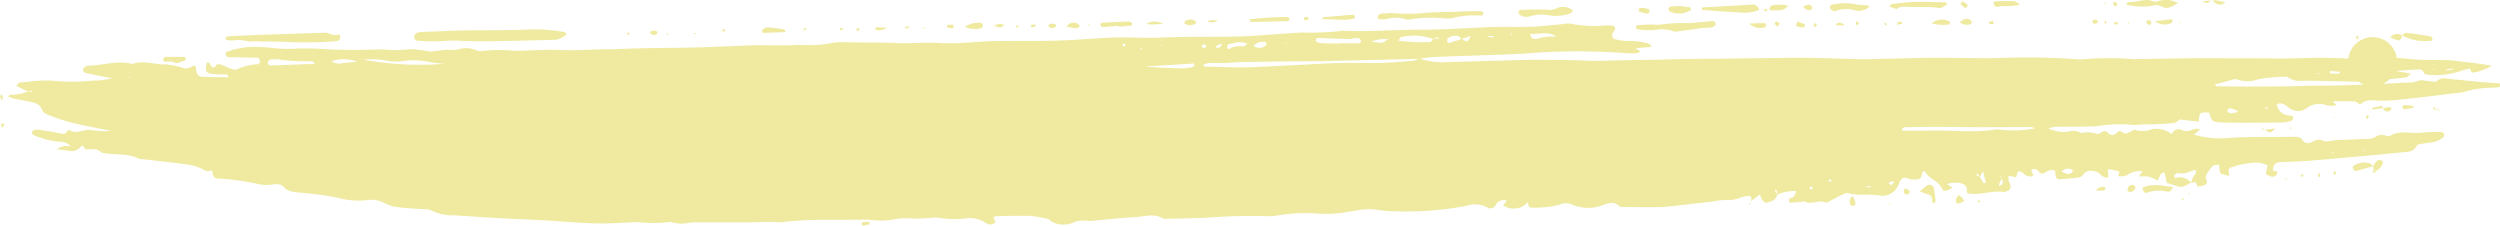 <svg xmlns="http://www.w3.org/2000/svg" width="232.75" height="21.01" preserveAspectRatio="none">
  <g id="Groupe_7" data-name="Groupe 7" transform="translate(-4731.877 -6080.838)">
    <path id="Tracé_33" data-name="Tracé 33" d="M4741.13,6094.861c.09.069.168.181.266.2,1.121.246,2.335-.006,3.4.556,1.523.176,3.05.335,4.57.54a4.468,4.468,0,0,1,1.28.381c.274.127.5.349.829.175.043-.022.173.045.173.08.025.869.659.626,1.086.7a24.109,24.109,0,0,1,3.218.485,3.173,3.173,0,0,0,1.23.038c.462-.044.873-.1,1.229.346a1.393,1.393,0,0,0,.813.334c.4.08.82.083,1.229.136a28.474,28.474,0,0,1,2.893.419,7.055,7.055,0,0,0,2.667.224,2.688,2.688,0,0,1,1.741.3,3.569,3.569,0,0,0,1.287.365c.78.1,1.571.117,2.358.179a1.456,1.456,0,0,1,.653.117,4.263,4.263,0,0,0,2.074.444c2.209.146,4.418.293,6.632.386l1.912.091c1.606.1,3.208.247,4.818.282,1.274.029,2.555-.1,3.831-.121a12.134,12.134,0,0,0,2.918-.011.37.37,0,0,1,.222.031,3.457,3.457,0,0,0,1.675.026c.336-.031.673-.024,1.01-.024l4.389,0,2.025-.049c.375,0,.752.067,1.124.028a32.769,32.769,0,0,1,3.817-.219c1.422.019,2.85-.006,4.275-.016a6.982,6.982,0,0,0,2.007.037,6.914,6.914,0,0,1,2.226-.127c.486,0,.974-.035,1.46-.059a2.583,2.583,0,0,1,.669-.042,9.09,9.09,0,0,0,2.576.091,2.6,2.6,0,0,1,1.941.418.823.823,0,0,0,.539.125c.127,0,.253-.13.382-.2-.074-.159-.147-.316-.229-.493a2.228,2.228,0,0,1,.359-.071c1.047-.015,2.095-.061,3.139-.021a11.055,11.055,0,0,1,1.637.292c.1.021.182.142.27.217h0a2.326,2.326,0,0,0,2.18.051,2.435,2.435,0,0,1,.873-.129c.223-.012.449.047.671.03,1.348-.112,2.69-.28,4.037-.345.878-.042,1.781-.4,2.638.12a.652.652,0,0,0,.335.027c1.233-.028,2.468-.04,3.7-.094a51.281,51.281,0,0,1,5.727-.142,5.96,5.96,0,0,0,1.009-.091,14.215,14.215,0,0,1,3.239-.179,12.614,12.614,0,0,0,2.352-.01c.519-.031,1.031-.185,1.551-.239a6.225,6.225,0,0,1,1.987-.093,8.908,8.908,0,0,0,1.777.154,30.137,30.137,0,0,0,6.6-.515,2.412,2.412,0,0,1,1.853.124.579.579,0,0,0,.885-.25c.227-.41.589-.417,1.014-.381l-.361.468a1.767,1.767,0,0,0,2.326-.324l.22,0,.009-.011-.235,0c.015.263.027.577.337.544a9.137,9.137,0,0,0,2.541-.259,1.428,1.428,0,0,1,1.2-.036,3.753,3.753,0,0,0,2.857.07c.562-.185,1.049-.41,1.567.1a.488.488,0,0,0,.326.07c1.19.009,2.383.029,3.572.006.709-.035,1.415-.138,2.124-.215l2.565-.286a7.753,7.753,0,0,1,1.312-.163,2.732,2.732,0,0,0,1.315-.2,2.694,2.694,0,0,1,.767-.171c.377-.044.32.243.273.509l-.009-.012c.264-.2.528-.4.848-.64a2.9,2.9,0,0,0,.236.548c.08.115.257.256.35.228.4-.128.874-.172,1.02-.755-.069-.122-.138-.241-.208-.365-.008-.019.028-.069.044-.1.044.034.117.061.126.1a2.916,2.916,0,0,1,.035.366,4,4,0,0,1,1.79-.333l-.005-.005a2.136,2.136,0,0,1-.239.511c-.091.105-.269.11-.392.19a.27.27,0,0,0-.07.215c.014.067.1.17.141.169.36-.014.72-.048,1.078-.077l-.007.012c.069-.027.158-.1.206-.073.68.387,1.377-.186,2.06.133.075.036.2-.079.3-.13.5-.251.987-.537,1.5-.742.183-.07.429.054.646.089l-.013-.011c.258.022.518.059.778.065a12.755,12.755,0,0,1,1.565.03,1.624,1.624,0,0,0,2.016-1.131c.146-.4.431-.646.911-.383a1.691,1.691,0,0,0,.876.02c.215-.013.277-.177.322-.419.07-.376.217-.412.416-.119.417.612,1.185.731,1.5,1.5.1.243.594.113.925-.18l-.493-.316a2.366,2.366,0,0,1,1.146-.108.965.965,0,0,1,.609.294c.118.157.085.461.114.663,1.191.252,2.27-.292,3.4-.115a.78.78,0,0,0,.326-.079c.289-.1.379-.33.268-.692-.025-.08-.105-.146-.115-.224a4.328,4.328,0,0,1-.02-.485,2.34,2.34,0,0,1,.405.034c.14.035.344.167.356-.074.026-.518.333-.429.537-.274a1.207,1.207,0,0,0,.708.356c.215,0,.4-.041.189-.356-.149-.226-.008-.327.14-.337a.5.5,0,0,1,.406.136c.2.28.379.4.664.178a1.328,1.328,0,0,1,.511-.221c.244-.055.474-.007.458.375-.014.333.128.494.4.478.562-.033,1.124-.078,1.681-.152a.725.725,0,0,0,.484-.255.8.8,0,0,1,.849-.375,1.179,1.179,0,0,1,.876.469l-.008-.007c.684.284.684.284.58-.471-.006-.036.027-.075.058-.151.282.053.578.1.869.172.366.1-.07.316.116.515.243-.043.6.005.809-.167a2.09,2.09,0,0,1,1.4-.322l0-.005c-.089.123-.175.244-.356.5a4.175,4.175,0,0,1,.893,0,5.225,5.225,0,0,1,.845.358c.2-.2.179-.713.655-.75.073.347.14.667.206.978,1.426.475,1.429.475,2.251-.019a1.363,1.363,0,0,0-1.5-.426c-.149-.384.11-.368.232-.469l.115-.095a.247.247,0,0,1-.042.059.43.43,0,0,1-.084.026,2.26,2.26,0,0,0,.641.046,9.4,9.4,0,0,0,1.017-.338c.229.349-.028.411-.11.563-.108.2-.187.428-.278.644l.46-.055.067-.091-.076.082c.063.139.12.386.192.4a1.346,1.346,0,0,0,.547-.1c.258-.072.386-.222.24-.557a.5.5,0,0,1-.016-.357,3.889,3.889,0,0,1,.606-.872c.14-.133.408-.094.619-.133.015.2.021.4.046.6a1.1,1.1,0,0,0,.116.249l.75.2c.014-.362-.2-.681.273-.825a7.648,7.648,0,0,1,1.86-.389,2.361,2.361,0,0,1,1.456.238c-.064.3-.116.541-.167.781l.058.063c.313.134.635.355.925.048.063-.067.068-.2.1-.31l-.306-.111a.3.3,0,0,0-.109.007l0,0c-.02-.535.244-.762.68-.781.794-.041,1.589-.059,2.383-.111l2.376-.2c2.153-.191,4.311-.374,6.462-.6.538-.058,1.166.023,1.5-.64.067-.132.342-.133.526-.169.408-.077.83-.11,1.23-.214a2.348,2.348,0,0,0,.687-.36.358.358,0,0,0,.1-.314.364.364,0,0,0-.259-.2,13.06,13.06,0,0,0-1.822.051c-.962.133-2-.251-2.9.268a.631.631,0,0,1-.447.024.985.985,0,0,0-.965.114,1.43,1.43,0,0,1-.76.18l-2.834.11c-.454.02-.962.225-1.345.045-.581-.273-.907.228-1.367.229-.134,0-.347-.038-.4-.137-.248-.492-.623-.446-1-.443-2.074.032-4.155-.03-6.207.126a8.57,8.57,0,0,1-2.99-.324l.012.01.563-.509a1.7,1.7,0,0,0-.335-.057c-.452.057-.837.39-1.376.115a.631.631,0,0,0-.91.424l.095.019-.088-.03a2.318,2.318,0,0,0-1.843-.487,2.4,2.4,0,0,1-1.608.071c-.06-.023-.145.024-.21.058-.636.339-.644.357-1,.138a.329.329,0,0,0-.487.066.515.515,0,0,1-.809.019.437.437,0,0,0-.612-.065c-.121.081-.272.184-.4.161a2.844,2.844,0,0,0-1.506-.085,1.377,1.377,0,0,0-1.2-.125,3.4,3.4,0,0,1-1.849-.306,3.078,3.078,0,0,1,.973-.155c1.156-.016,2.316.01,3.468-.039a13.687,13.687,0,0,1,3.442-.133,2.3,2.3,0,0,0,.559-.03l1.229-.021c.67-.028,1.341-.048,2.007-.122.2-.023.379-.214.567-.327l0,0,1.771.2c.048-.874.048-.874.963-.849.206.744.273.837.789.9.337.04.676.032,1.015.039l1.464.015,3.495-.026a3.148,3.148,0,0,0,.77-.125c.164-.047.378-.112.232-.484-.61-.075-1.272-.147-1.468-1.072.361-.2.691-.064,1.025.236a1.379,1.379,0,0,0,1.708.143,3.216,3.216,0,0,1,.384-.241,1.982,1.982,0,0,1,1.423-.1,1.822,1.822,0,0,0,.88.059c.159-.021.078-.162-.051-.215a.341.341,0,0,1-.1-.043c-.012-.013,0-.063,0-.141.671,0,1.344-.011,2.02.027.158.009.322.2.481.312l-.012-.01a1.4,1.4,0,0,1,.981-.423,13.372,13.372,0,0,0,2.369-.016c1.937-.192,3.864-.444,5.8-.673a2.146,2.146,0,0,0,.553-.092,9.215,9.215,0,0,1,2.543-.383c.188-.018.38-.01.564-.035.14-.019.313-.035.188-.356l-2.018-.162q-1.469-.148-2.953-.293a.92.92,0,0,0-.921.276l0-.008a4.644,4.644,0,0,1-1.221-.117c-.366-.05-.756.206-1.176.214-.973.017-1.939.092-2.906.134l-3.576.133c-1.3.032-2.608.017-3.906.061-1.634.051-3.277.033-4.913.049q-1.387-.017-2.788-.031c-.044,0-.091-.1-.146-.162l1.79-.491a.54.54,0,0,1,.33.041,2.863,2.863,0,0,0,1.862-.026,12.779,12.779,0,0,1,1.528-.2c.4-.036.814-.033,1.224-.048l.069-.089-.075.083a1.744,1.744,0,0,0,1.177.385c.518-.013,1.038,0,1.558.005l3.9.075a1.258,1.258,0,0,0,.55-.047,5.365,5.365,0,0,1,2.2-.188c.555-.022,1.106-.09,1.654-.164.123-.016.225-.145.517-.347l-1.491-.249a2.279,2.279,0,1,0-.005.012c.667-.053,1.333-.129,2-.146.224-.005.537-.1.673.329.023.073.191.138.29.144a7.159,7.159,0,0,0,3.095-.329,7.934,7.934,0,0,1,.881-.242c.1.186.162.389.208.39a4.292,4.292,0,0,0,1.836-.646c-.949-.177-1.884-.283-2.817-.388-.412-.046-.825-.114-1.236-.128-1.157-.039-2.313.02-3.467-.1a19.735,19.735,0,0,0-4.125-.047,8.21,8.21,0,0,1-1,.012c-1.189-.029-2.377-.1-3.558-.09l-2.6.061c-.866.018-1.742-.006-2.611-.006l-5.881-.021-6.076.093a1.057,1.057,0,0,1-.11-.008,27.329,27.329,0,0,0-4.511.017,3.646,3.646,0,0,1-.661,0,65.139,65.139,0,0,0-7.184-.117l-.992.021c-1.983-.013-3.963-.052-5.941-.036l-5.5.135c-2.168-.034-4.338-.147-6.5-.143-2.645.032-5.275.064-7.921.1-1.7,0-3.407.034-5.108.09q-2.56.02-5.12.1c-.915.028-1.832-.057-2.749-.065-1.543-.018-3.084-.048-4.625-.019l-6.936.208a7.535,7.535,0,0,1-2.622-.333,1.924,1.924,0,0,1-.516.2c-1.024.082-2.05.172-3.078.2-1.5.036-3.007-.025-4.51.03l-7.38.371c-1.506.063-3.012-.031-4.517-.052-.018,0-.034-.059-.094-.174a1.924,1.924,0,0,1,.5-.162c.478-.019.957.009,1.435,0,.625-.02,1.248-.085,1.872-.093l3.523-.054,4.079-.035,8.7-.208c.4-.057.794-.146,1.192-.163,2.86-.127,5.719-.175,8.576-.325a60.933,60.933,0,0,1,9.567-.037,6.3,6.3,0,0,0,.988-.013c.077,0,.147-.084.248-.147l-.427-.31,1.49-.119c-.105-.151-.143-.254-.2-.27a6.006,6.006,0,0,0-2.062-.281,4.448,4.448,0,0,1-1.288-.209c-.068-.017-.137-.277-.134-.419,0-.1.135-.185.192-.29.163-.3.093-.486-.193-.513-.218-.021-.438-.014-.658-.015a10.736,10.736,0,0,1-3.166-.157,2.105,2.105,0,0,0-.76.033c-.944.081-1.887.209-2.832.242-1.312.046-2.628-.009-3.94.038-2.259.089-4.515.259-6.782.242-2.3,0-4.6.219-6.9.092a24.422,24.422,0,0,1-3.837.168c-2.009.108-4.019.317-6.031.373-2.383.052-4.766-.012-7.151.1-1.43.07-2.862-.047-4.294-.006-1.54.044-3.08.206-4.622.26-2.129.1-4.26.039-6.392.072-.623,0-1.247.054-1.871.081a26.589,26.589,0,0,1-3.2.112c-1.353-.105-2.706.048-4.058-.008-1.758-.075-3.524-.037-5.286-.086a3.748,3.748,0,0,0-.771.065,11.754,11.754,0,0,1-2.979.194c-.366-.025-.737.031-1.106.035l-1.766,0c-.515,0-1.03-.017-1.546,0l-4.313.168c-1.475.053-2.951.069-4.426.078l-1.991.037-2.212.078-1.107.011c-1.292.025-2.593.12-3.881.067-1.4-.062-2.807.049-4.209.083a13.6,13.6,0,0,0-3.2.022c-.2.05-.43-.083-.641-.148a2.344,2.344,0,0,0-1.53-.007,2.494,2.494,0,0,1-.757.028c-.212,0-.425-.008-.636.014a7.912,7.912,0,0,1-1.214.146,12.2,12.2,0,0,0-1.851-.222,10.333,10.333,0,0,1-1.881.075,11.724,11.724,0,0,0-1.33-.045,47.734,47.734,0,0,1-5-.047c-.7-.057-1.406-.043-2.111-.05a12.308,12.308,0,0,1-2.326-.027,17.644,17.644,0,0,0-2.2-.11,8.393,8.393,0,0,0-2.2.443.253.253,0,0,0-.125.186c.024.11.074.261.151.292a1.171,1.171,0,0,0,.433.04l2.431.044c.082,0,.175.222.2.359.013.065-.13.237-.212.252a4.881,4.881,0,0,0-1.934.469c-.158.1-.435-.017-.642-.084-.279-.091-.541-.245-.819-.34-.129-.046-.36-.093-.412-.02-.4.568-.534.135-.709-.172l0,0-.109-.015-.112-.006,0,0c-.179.736-.129.948.352,1.046a11.055,11.055,0,0,0,1.212.072c.155.015.388-.111.433.26-.827-.015-1.639,0-2.445-.054-.289-.018-.516-.177-.554-.627-.039-.5-.1-.473-.611-.215a.856.856,0,0,1-.52.055,7.634,7.634,0,0,0-1.724-.363c-1.035.049-2.034-.422-3.085-.033-1.357-.364-2.742.139-4.111.162a.6.6,0,0,0-.461.294c-.084.238.133.357.314.4l1.843.375.542.093a6.819,6.819,0,0,1-1.807.22,17.711,17.711,0,0,1-3.237.06,8.958,8.958,0,0,0-1.669-.048c-.52.015-1.044.092-1.566.141-.217.021-.458-.052-.622.355l1.063.523.322-.108a.239.239,0,0,1,.105.01c-.032.034-.066.092-.1.1a3.094,3.094,0,0,1-.33-.006c-.221.064-.441.137-.665.19-.187.046-.378.052-.565.106s-.414-.163-.611.183c.226.072.4.144.581.182l1.432.278c.474.1.936.2,1.158.8.083.224.387.371.623.458a18.764,18.764,0,0,0,2.239.724c1.178.281,2.376.5,3.564.738a7.584,7.584,0,0,1-1.916-.087c-.648-.095-1.327.43-1.959.018a.2.2,0,0,0-.2.059c-.227.377-.49.29-.8.22a18.687,18.687,0,0,0-1.888-.312c-.237-.028-.54-.1-.658.342a2.515,2.515,0,0,0,.275.188,7.707,7.707,0,0,0,2.4.582,1.194,1.194,0,0,1,.96.434,1.635,1.635,0,0,0-1.3.262c.461.055.787.106,1.115.134a1.073,1.073,0,0,0,1.143-.386c.147-.2.313.079.4.268l-.006-.008c.45.059.943-.167,1.348.171Zm173.944,2.547,0,0Zm-64.286-12.516.433.008h.232a1.677,1.677,0,0,1,.177-.1c.016,0,.044.038.066.057l-.25.031h-.661Zm20.217-.68a.451.451,0,0,1-.629-.047l-.007.009ZM4918,6098.181c-.04-.353.2-.521.257-.76l-.192-.181c.031,0,.077-.018.085,0a1.838,1.838,0,0,1,.1.2C4918.394,6097.912,4918.394,6097.912,4918,6098.181Zm-1.5-1.415c.119.5.19.793.269,1.121-.135-.021-.224-.006-.249-.044-.112-.167-.207-.349-.309-.525-.1-.054-.2-.1-.293-.162-.027-.017-.043-.063-.063-.1.055-.01.14-.054.161-.027a1.98,1.98,0,0,1,.185.3C4916.269,6097.192,4916.342,6097.056,4916.5,6096.766Zm-49.687-11.929c-.052.013-.145-.053-.181-.115a.294.294,0,0,1-.008-.229c.239-.333.593-.307.907-.328.138-.01.286.2.429.306.271-.093.543-.184.847-.289-.309.614-.311.614-.841.282C4867.576,6084.591,4867.194,6084.723,4866.808,6084.837Zm-1.214-.517c.052-.018.118.02.38.073l-.657.082c-.109.1-.21.266-.327.281a17.653,17.653,0,0,1-2.922-.133c.127-.179.175-.318.238-.325a5.143,5.143,0,0,1,3.015.185A1.757,1.757,0,0,1,4865.594,6084.32Zm52.479,8.582a1.97,1.97,0,0,0-.445-.008c-2.1.347-4.224.028-6.33.1-.771.027-1.545,0-2.354,0,.075-.382.292-.3.434-.307,1.036-.023,2.073-.039,3.11-.036l3.89.035,4.455-.019a2.574,2.574,0,0,1,.552.116l.007-.011A10.528,10.528,0,0,1,4918.073,6092.9Zm-150.312-6.438a4.789,4.789,0,0,0,1.432.085,7.525,7.525,0,0,1,2.86.1,8.919,8.919,0,0,0,1.268.123,29.266,29.266,0,0,1-7.624-.382A7.67,7.67,0,0,1,4767.761,6086.464Zm87.156-1.6a1.9,1.9,0,0,1-.508-.157.129.129,0,0,1-.042-.1.718.718,0,0,1,.088-.2.129.129,0,0,1,.1-.036c.936.034,1.872.083,2.809.1.32,0,.64-.1.958-.1.1,0,.2.188.3.29-.077.071-.151.205-.227.206-.617.013-1.231,0-1.849,0v.03C4856.005,6084.877,4855.462,6084.885,4854.917,6084.862Zm-97.744,2.07a.53.53,0,0,1-.111-.008c-.149-.028-.306-.077-.249-.3.025-.1.153-.234.234-.24a3.256,3.256,0,0,1,.888.008,19.111,19.111,0,0,0,2.762.14,2.573,2.573,0,0,1,.432.088l.023.16Zm85.636.177a5.3,5.3,0,0,1-.879.088c-1.166-.02-2.333-.06-3.5-.173l4.6-.275.053.211A.993.993,0,0,1,4842.81,6087.109Zm32.991-2.846c-.289.033-.568.142-.856.189-.257.042-.511.035-.623-.462.849.056,1.646-.286,2.432.251A9.364,9.364,0,0,0,4875.8,6084.263Zm-110.651,2.315-1.373.137a1.209,1.209,0,0,1-1.035-.191A3.822,3.822,0,0,1,4765.149,6086.578Zm82.5-1.42a2.054,2.054,0,0,0-1.373.251c-.027.017-.16-.088-.157-.127.009-.114.046-.31.1-.322a6.247,6.247,0,0,1,1.065-.195,3.71,3.71,0,0,1,.725.129C4847.816,6085.041,4847.729,6085.164,4847.65,6085.158Zm2.007-.413c.053.012.1.1.13.17a.135.135,0,0,1-.028.111.878.878,0,0,1-1.177.084A1.157,1.157,0,0,1,4849.657,6084.745Zm10.774-.26a4.606,4.606,0,0,1,.678,0c-.563.393-.564.393-1.613.21C4859.808,6084.623,4860.117,6084.533,4860.431,6084.485Zm64.39,12.152a.294.294,0,0,1,0,.213c-.29.292-.59.193-.993-.048A.83.83,0,0,1,4924.821,6096.637Zm15.226-5.329c-.268.015-.547.2-.8-.119-.015-.019,0-.085.018-.114.142-.222.249-.217.971.11C4940.105,6091.273,4940.078,6091.308,4940.046,6091.309Zm9.644-3.788.008.168-.881-.006-.04-.237Zm-104.589-2.4c.148-.078.3-.147.458-.213,0,0,.042.071.035.1-.054.267-.245.264-.422.273-.03,0-.062-.032-.093-.05C4845.086,6085.195,4845.083,6085.131,4845.1,6085.121Zm62.865,12.932c-.065.024-.166-.07-.253-.112.046-.062.079-.154.137-.176a1.646,1.646,0,0,1,.386-.037C4908.106,6097.9,4908.051,6098.023,4907.967,6098.053Zm52.261-10.837.023.089-.618.1-.022-.09Zm-116-2.126c-.072.08-.141.211-.218.219s-.19-.091-.286-.144l.194-.235Zm56.243,13.431c-.041-.052-.119-.109-.113-.154a.223.223,0,0,1,.115-.162c.043-.015.109.048.2.095C4900.6,6098.382,4900.532,6098.451,4900.467,6098.521Zm-63.96-13.328c-.038-.061-.111-.124-.108-.184s.088-.1.137-.15l.114.19Zm69.452,12.957c.034,0,.068.021.1.032-.044.034-.087.093-.132.094a3.486,3.486,0,0,1-.44-.067Zm36.888-7.164c-.018.007-.066-.074-.1-.113a1.433,1.433,0,0,1,.194-.073c.015,0,.044.047.067.073A.641.641,0,0,1,4942.847,6090.986Zm-40.455,6.687c-.056.03-.113.092-.164.082s-.087-.094-.128-.144l.176-.088Zm46.523-2.6c.032-.014.062-.043.094-.042a1.641,1.641,0,0,1,.2.029l-.1.04Zm-76.319-10.984a.492.492,0,0,1-.086-.1.217.217,0,0,1,.092-.01c.025.007.046.039.068.059C4872.644,6084.05,4872.607,6084.092,4872.6,6084.084Zm79.223,10.788a.251.251,0,0,1,.1-.047c.031,0,.063.027.1.042l-.1.049Zm-207.865-6.8c-.028-.005-.049-.04-.074-.062a.249.249,0,0,1,.1-.014c.026.005.048.037.072.058A.23.23,0,0,1,4743.954,6088.075Zm190.689,3.227.12.056-.1.01Zm-188.185-3.206-.029-.088.1.038Zm211.96-.76c-.009,0-.02-.049-.029-.074l.2.051A1.007,1.007,0,0,1,4958.419,6087.336Zm-10.718.4a.578.578,0,0,1-.108-.093.244.244,0,0,1,.1-.023c.029,0,.057.034.084.052C4947.75,6087.694,4947.717,6087.742,4947.7,6087.734Zm-109.535-2.4c.005.031-.023.068-.038.1l-.113-.086.079-.073C4838.12,6085.292,4838.165,6085.308,4838.166,6085.331Zm1.835-.23c-.03-.017-.052-.06-.077-.091a.27.27,0,0,1,.089-.007c.024.007.043.039.064.058C4840.051,6085.074,4840.017,6085.108,4840,6085.1Zm96.955,3.58v.065l-.07-.036Zm-55.692-4.652.076-.028-.011.1Zm-45.577,1.425-.071,0,.039-.051Zm7.267-.373.052.045-.071.021Z" transform="translate(0 0)" fill="#efea9f"/>
    <path id="Tracé_34" data-name="Tracé 34" d="M4778.1,6084a1.711,1.711,0,0,1-1.211.55l-4.278.1c-1.458.01-2.921.077-4.374-.017-.715-.045-1.42.025-2.131.05a18.789,18.789,0,0,1-1.955-.065.373.373,0,0,1-.251-.265.4.4,0,0,1,.254-.446,1.214,1.214,0,0,1,.46-.094c1.9-.063,3.792-.169,5.682-.159,1.271.005,2.539-.01,3.811-.051a16.382,16.382,0,0,1,3.794.221C4777.949,6083.834,4777.991,6083.9,4778.1,6084Z" transform="translate(6.54)" fill="#efea9f"/>
    <path id="Tracé_35" data-name="Tracé 35" d="M4752.881,6084.294a2.574,2.574,0,0,1,.432-.092l2.52-.111,4.187-.14,2.138-.07a.422.422,0,0,1,.093,0c.38.085.738.342,1.156.156.033-.015.145.148.154.244a.452.452,0,0,1-.118.294.4.4,0,0,1-.264.094,36.326,36.326,0,0,1-4.28.091c-1.174-.069-2.355-.051-3.534-.07a1.161,1.161,0,0,1-.371.007,3.222,3.222,0,0,0-1.466-.088,3.324,3.324,0,0,1-.634-.065Z" fill="#efea9f"/>
    <path id="Tracé_36" data-name="Tracé 36" d="M4839.84,6082.032a20.815,20.815,0,0,0,3.015.046c1.164-.147,2.326-.089,3.484-.16.672-.033,1.345-.035,2.017-.042a.5.5,0,0,1,.26.091.291.291,0,0,1,.008.2c-.026.061-.1.141-.141.13a8.375,8.375,0,0,0-2.815.246,3.921,3.921,0,0,1-.734,0,12.166,12.166,0,0,0-3.114.1.666.666,0,0,1-.365,0,2.943,2.943,0,0,0-1.821-.028,2.973,2.973,0,0,1-.731.009c-.038,0-.1-.1-.1-.163a.272.272,0,0,1,.062-.2.788.788,0,0,1,.334-.174,5.138,5.138,0,0,1,.643,0Z" transform="translate(21.333)" fill="#efea9f"/>
    <path id="Tracé_37" data-name="Tracé 37" d="M4862.746,6083.792a3.254,3.254,0,0,0-1.8-.171,6.241,6.241,0,0,1-1.721-.068c-.036,0-.093-.112-.1-.175s.046-.181.077-.183c.451-.036.9-.065,1.354-.077.241-.008.484.046.723.022a17.72,17.72,0,0,1,2.456-.156c.849.011,1.7-.127,2.549-.185a.28.28,0,0,1,.221.157.253.253,0,0,1-.154.351,1.136,1.136,0,0,1-.355.1c-.242.025-.488.016-.729.047l-2.533.343Z" transform="translate(25.062)" fill="#efea9f"/>
    <path id="Tracé_38" data-name="Tracé 38" d="M4853.844,6081.576a1.477,1.477,0,0,1,1.456.243c-.115.132-.167.241-.235.262a4.08,4.08,0,0,1-2.259.135,3.917,3.917,0,0,0-1.541.148,1.042,1.042,0,0,1-.892-.129.4.4,0,0,1-.147-.261c0-.081.108-.221.17-.222.823-.02,1.646-.03,2.469-.018a1.4,1.4,0,0,0,.984-.164Z" transform="translate(23.023)" fill="#efea9f"/>
    <path id="Tracé_39" data-name="Tracé 39" d="M4869.834,6081.751a3.6,3.6,0,0,1-1.782.251c-1.183-.06-2.365-.156-3.546-.237l0,.006-.009-.243,0,.005,4.68-.268c.319-.022.521.127.65.5Z" transform="translate(25.835)" fill="#efea9f"/>
    <path id="Tracé_40" data-name="Tracé 40" d="M4879.755,6081.684l-.691-.253c.158-.127.222-.221.292-.228.693-.071,1.386-.164,2.082-.181.936-.023,1.874.011,2.812.032.078,0,.157.084.253.139-.6.443-.6.426-1.067.354a6.588,6.588,0,0,0-.909-.047l-2-.025a.944.944,0,0,0-.777.22Z" transform="translate(28.688)" fill="#efea9f"/>
    <path id="Tracé_41" data-name="Tracé 41" d="M4892.763,6081.151c.077-.045.153-.13.232-.127.782.043,1.528-.4,2.327-.041.155.07.351-.053.529-.078a2.376,2.376,0,0,1,1.728.218c-.545.3-.945.611-1.444.351a1.375,1.375,0,0,0-1.072-.087,5.626,5.626,0,0,1-2.25-.112C4892.8,6081.273,4892.786,6081.212,4892.763,6081.151Z" transform="translate(37.078)" fill="#efea9f"/>
    <path id="Tracé_42" data-name="Tracé 42" d="M4874.8,6081.764c-.1-.11-.2-.225-.082-.393a.25.25,0,0,1,.161-.1,5.236,5.236,0,0,1,2.074-.053,5.209,5.209,0,0,0,1.082.106.5.5,0,0,1,.323.129,1.527,1.527,0,0,1-1.262.378,2.8,2.8,0,0,0-1.964.052c-.083.045-.225-.086-.34-.135l.07-.067Z" transform="translate(27.577)" fill="#efea9f"/>
    <path id="Tracé_43" data-name="Tracé 43" d="M4897.085,6097.062c-.118.4-.353.484-.559.417a3.188,3.188,0,0,0-1.849.121.31.31,0,0,1-.265-.071.617.617,0,0,1-.131-.3.213.213,0,0,1,.09-.171,3.688,3.688,0,0,1,1.76-.121Z" transform="translate(37.078 1.186)" fill="#efea9f"/>
    <path id="Tracé_44" data-name="Tracé 44" d="M4829.356,6082.646a31.553,31.553,0,0,1,3.562-.227c.064,0,.131.114.192.172-.024.069-.029.119-.049.134a.353.353,0,0,1-.168.081l-3.365.084C4829.507,6082.89,4829.487,6082.834,4829.356,6082.646Z" transform="translate(18.832)" fill="#efea9f"/>
    <path id="Tracé_45" data-name="Tracé 45" d="M4881.961,6097.459c.3-.247.49-.424.7-.558a.42.42,0,0,1,.614.328,7.936,7.936,0,0,1,.152,1.162c.005.066-.116.143-.179.214-.053-.078-.157-.166-.151-.236.03-.411-.128-.571-.425-.634A5.118,5.118,0,0,1,4881.961,6097.459Z" transform="translate(28.653 1.186)" fill="#efea9f"/>
    <path id="Tracé_46" data-name="Tracé 46" d="M4918.432,6084.137c.128-.083.255-.252.383-.238.766.082,1.534.2,2.3.325.055.009.119.164.153.263.01.029-.069.142-.113.142a4.513,4.513,0,0,1-2.735-.5Z" transform="translate(37.078)" fill="#efea9f"/>
    <path id="Tracé_47" data-name="Tracé 47" d="M4835.1,6082.611c.032-.1.043-.167.056-.168l2.8-.235a.119.119,0,0,1,.088.019c.046.043.112.1.116.153s-.051.173-.089.181a3.8,3.8,0,0,1-.807.124C4836.554,6082.68,4835.836,6082.638,4835.1,6082.611Z" transform="translate(19.871)" fill="#efea9f"/>
    <path id="Tracé_48" data-name="Tracé 48" d="M4864.327,6081.774a2,2,0,0,1-1.954.131c-.066-.039-.106-.155-.16-.236.066-.072.127-.2.2-.209a5.173,5.173,0,0,1,.906-.052c.335.016.667.085,1,.13h0l.009.242Z" transform="translate(24.967)" fill="#efea9f"/>
    <path id="Tracé_49" data-name="Tracé 49" d="M4819.493,6083.24c-.491.041-.982.09-1.473.116a.256.256,0,0,1-.216-.151c-.028-.21.111-.255.234-.263l2.309-.109a.941.941,0,0,1,.347.112.115.115,0,0,1,.057.084c-.012.07-.038.191-.065.194l-1.19.107Z" transform="translate(16.531)" fill="#efea9f"/>
    <path id="Tracé_50" data-name="Tracé 50" d="M4887.826,6081.5c-.047-.055-.1-.107-.139-.166-.1-.134-.15-.354,0-.365.6-.041,1.211-.035,1.818-.017.124,0,.252.132.572.314a5.144,5.144,0,0,1-1.461.135,4.383,4.383,0,0,0-.8.093Z" transform="translate(29.887)" fill="#efea9f"/>
    <path id="Tracé_51" data-name="Tracé 51" d="M4915.732,6095.424c-.521.149-1.04.305-1.565.437a.3.3,0,0,1-.259-.122.52.52,0,0,1-.054-.3,1.782,1.782,0,0,1,1.558-.288c.116.045.212.188.316.287Z" transform="translate(37.078 0.887)" fill="#efea9f"/>
    <path id="Tracé_52" data-name="Tracé 52" d="M4793.627,6083.823l-2.116.079c-.033,0-.092-.111-.092-.173a.259.259,0,0,1,.092-.185.913.913,0,0,1,.432-.166c.515.043,1.026.124,1.537.2C4793.518,6083.586,4793.545,6083.682,4793.627,6083.823Z" transform="translate(11.411)" fill="#efea9f"/>
    <path id="Tracé_53" data-name="Tracé 53" d="M4748.179,6086.391c-.305-.242-.663-.08-.992-.138-.051-.008-.135-.1-.129-.123a1.2,1.2,0,0,1,.138-.266.113.113,0,0,1,.089-.037l1.755-.005c.042,0,.1.088.11.149s-.028.19-.063.2c-.238.093-.481.165-.722.243l0,0-.186-.02Z" transform="translate(0 0.307)" fill="#efea9f"/>
    <path id="Tracé_54" data-name="Tracé 54" d="M4807.294,6083.336a2.255,2.255,0,0,1,1.521-.364.294.294,0,0,1,.152.234.362.362,0,0,1-.153.262A2.367,2.367,0,0,1,4807.294,6083.336Z" transform="translate(14.414)" fill="#efea9f"/>
    <path id="Tracé_55" data-name="Tracé 55" d="M4870.149,6081.666c.079-.113.151-.318.235-.324a3.69,3.69,0,0,1,1.531.024c-.39.434-.556.471-1.681.424Z" transform="translate(26.44)" fill="#efea9f"/>
    <path id="Tracé_56" data-name="Tracé 56" d="M4882.837,6083.019a1.525,1.525,0,0,1,1.687-.184c.019,0,.047.066.042.089-.015.07-.039.188-.07.192A4.376,4.376,0,0,1,4882.837,6083.019Z" transform="translate(28.86)" fill="#efea9f"/>
    <path id="Tracé_57" data-name="Tracé 57" d="M4824.924,6083.2c-.129-.051-.273-.1-.41-.169a.315.315,0,0,1,0-.192.862.862,0,0,1,1.037-.02.126.126,0,0,1,.027.1c-.024.065-.056.166-.1.176C4825.309,6083.14,4825.127,6083.162,4824.924,6083.2Z" transform="translate(17.649)" fill="#efea9f"/>
    <path id="Tracé_58" data-name="Tracé 58" d="M4895.429,6082.812l1.515-.183c.036,0,.109.091.116.148a.243.243,0,0,1-.068.188A1.478,1.478,0,0,1,4895.429,6082.812Z" transform="translate(37.078)" fill="#efea9f"/>
    <path id="Tracé_59" data-name="Tracé 59" d="M4868.6,6083.034c.481-.019.963-.046,1.445-.045.053,0,.116.143.155.234a.268.268,0,0,1-.118.147,1.457,1.457,0,0,1-1.476-.345Z" transform="translate(26.122)" fill="#efea9f"/>
    <path id="Tracé_60" data-name="Tracé 60" d="M4885.124,6082.9c.42-.32.709-.437,1.038-.161a.285.285,0,0,1,.079.19.218.218,0,0,1-.1.161A1.049,1.049,0,0,1,4885.124,6082.9Z" transform="translate(29.205)" fill="#efea9f"/>
    <path id="Tracé_61" data-name="Tracé 61" d="M4915.771,6095.668l-.039-.244,0,.012.106-.192c.178-.3.4-.5.724-.331.2.106.024.523-.389.871a.786.786,0,0,1-.173.087l.007.009-.243-.22Z" transform="translate(37.078 0.884)" fill="#efea9f"/>
    <path id="Tracé_62" data-name="Tracé 62" d="M4893.113,6097.571c-.1-.074-.238-.134-.239-.19a.57.57,0,0,1,.1-.38.716.716,0,0,1,.424-.127c.066,0,.178.106.2.193a.35.35,0,0,1-.086.273A2.42,2.42,0,0,1,4893.113,6097.571Z" transform="translate(37.078 1.186)" fill="#efea9f"/>
    <path id="Tracé_63" data-name="Tracé 63" d="M4861.015,6081.683c.023.213.01.439-.191.42a5.326,5.326,0,0,1-.782-.191c-.04-.344.145-.354.272-.348a5.17,5.17,0,0,1,.707.128Z" transform="translate(24.408)" fill="#efea9f"/>
    <path id="Tracé_64" data-name="Tracé 64" d="M4815.273,6083.319a.77.77,0,0,1,.817-.361.653.653,0,0,1,.379.238c.085.1-.154.293-.415.266C4815.823,6083.439,4815.6,6083.38,4815.273,6083.319Z" transform="translate(15.901)" fill="#efea9f"/>
    <path id="Tracé_65" data-name="Tracé 65" d="M4885.674,6098.354c-.221.109-.3.16-.391.19-.14.05-.307.167-.4-.088-.081-.227.117-.659.294-.608C4885.329,6097.892,4885.451,6098.116,4885.674,6098.354Z" transform="translate(29.11 1.186)" fill="#efea9f"/>
    <path id="Tracé_66" data-name="Tracé 66" d="M4917.328,6084.328a.8.8,0,0,1,1.1-.191l-.009-.01c-.035.36-.182.54-.483.437-.2-.07-.4-.163-.606-.246Z" transform="translate(37.078)" fill="#efea9f"/>
    <path id="Tracé_67" data-name="Tracé 67" d="M4821.53,6083.031a1.544,1.544,0,0,1,1.515.034l-1.267.059A.7.7,0,0,1,4821.53,6083.031Z" transform="translate(17.121)" fill="#efea9f"/>
    <path id="Tracé_68" data-name="Tracé 68" d="M4872.9,6081.481c.3-.168.6-.389.865.049a.134.134,0,0,1-.008.1C4873.458,6081.982,4873.181,6081.7,4872.9,6081.481Z" transform="translate(26.843)" fill="#efea9f"/>
    <path id="Tracé_69" data-name="Tracé 69" d="M4919.521,6090.305c-.3.052-.593.117-.892.145-.057,0-.13-.143-.2-.221.067-.059.133-.171.2-.17.276,0,.554.046.833.075Z" transform="translate(37.078 0.563)" fill="#efea9f"/>
    <path id="Tracé_70" data-name="Tracé 70" d="M4876.885,6097.907a5.048,5.048,0,0,1,.209.528c.027.1.019.288-.019.309a.366.366,0,0,1-.336.039.5.5,0,0,1-.154-.357.517.517,0,0,1,.311-.509Z" transform="translate(27.494 1.186)" fill="#efea9f"/>
    <path id="Tracé_71" data-name="Tracé 71" d="M4885.4,6080.941c.17.109.326.2.474.311a.279.279,0,0,1,.009.2c-.061.065-.164.152-.217.12a3.186,3.186,0,0,1-.427-.349Z" transform="translate(29.16)" fill="#efea9f"/>
    <path id="Tracé_72" data-name="Tracé 72" d="M4783.143,6083.672c.08.035.166.066.247.11.019.012.03.072.029.108a.178.178,0,0,1-.039.107.441.441,0,0,1-.6-.04.155.155,0,0,1-.036-.1c0-.036.019-.1.036-.1C4782.893,6083.72,4783.013,6083.7,4783.143,6083.672Z" transform="translate(9.671)" fill="#efea9f"/>
    <path id="Tracé_73" data-name="Tracé 73" d="M4897.726,6097.242c-.071-.029-.164-.036-.175-.077a.549.549,0,0,1-.009-.31.349.349,0,0,1,.223-.173c.079-.018.171.038.258.062a1.331,1.331,0,0,1-.092.3A.957.957,0,0,1,4897.726,6097.242Z" transform="translate(37.078 0.975)" fill="#efea9f"/>
    <path id="Tracé_74" data-name="Tracé 74" d="M4809.619,6083.222a1.162,1.162,0,0,1,.975-.055C4810.216,6083.45,4810.216,6083.45,4809.619,6083.222Z" transform="translate(14.805)" fill="#efea9f"/>
    <path id="Tracé_75" data-name="Tracé 75" d="M4800.018,6100.53c-.209.046-.416.1-.626.132-.038,0-.112-.092-.115-.148s.057-.178.1-.182c.208-.03.418-.032.627-.044Z" transform="translate(12.82 1.186)" fill="#efea9f"/>
    <path id="Tracé_76" data-name="Tracé 76" d="M4889.931,6097.383a.841.841,0,0,1,.752-.338c.044,0,.093.082.14.127-.049.077-.092.215-.149.221A5.937,5.937,0,0,1,4889.931,6097.383Z" transform="translate(37.078 1.186)" fill="#efea9f"/>
    <path id="Tracé_77" data-name="Tracé 77" d="M4900.821,6080.856a4.232,4.232,0,0,1,1.149.213.737.737,0,0,1-1.152-.2Z" transform="translate(37.078)" fill="#efea9f"/>
    <path id="Tracé_78" data-name="Tracé 78" d="M4800.36,6083.371l1.052.054a1.37,1.37,0,0,1-1.082.187Z" transform="translate(13.043)" fill="#efea9f"/>
    <path id="Tracé_79" data-name="Tracé 79" d="M4805.973,6083.17c.172-.014.343-.039.514-.036.033,0,.089.113.087.173s-.065.177-.1.175a4.579,4.579,0,0,1-.51-.083Z" transform="translate(14.083)" fill="#efea9f"/>
    <path id="Tracé_80" data-name="Tracé 80" d="M4880.87,6097.652c-.02-.11-.082-.253-.05-.324a.231.231,0,0,1,.241-.1c.109.039.285.151.288.236a.247.247,0,0,1-.321.281.587.587,0,0,1-.166-.107Z" transform="translate(28.299 1.186)" fill="#efea9f"/>
    <path id="Tracé_81" data-name="Tracé 81" d="M4872.463,6082.847l.719.244c0,.394-.229.292-.378.29a1.644,1.644,0,0,1-.438-.125l.1-.417Z" transform="translate(26.733)" fill="#efea9f"/>
    <path id="Tracé_82" data-name="Tracé 82" d="M4814.579,6083.314c-.115.056-.231.155-.344.154a.438.438,0,0,1-.312-.175c-.09-.116.066-.259.317-.248a1.834,1.834,0,0,1,.348.078Z" transform="translate(15.597)" fill="#efea9f"/>
    <path id="Tracé_83" data-name="Tracé 83" d="M4871.21,6083.031c-.109.135-.185.281-.226.264-.1-.038-.181-.155-.27-.239.046-.081.1-.236.137-.229A1.422,1.422,0,0,1,4871.21,6083.031Z" transform="translate(26.375)" fill="#efea9f"/>
    <path id="Tracé_84" data-name="Tracé 84" d="M4891.634,6081.012c.027,0,.065-.023.085,0,.088.079.171.17.256.257-.074.046-.147.1-.224.139a.077.077,0,0,1-.086-.013c-.059-.074-.109-.16-.163-.241Z" transform="translate(37.078)" fill="#efea9f"/>
    <path id="Tracé_85" data-name="Tracé 85" d="M4890.136,6082.82c-.053.077-.08.158-.124.177-.144.06-.3.1-.415-.1a.191.191,0,0,1-.008-.115.815.815,0,0,1,.315-.136C4889.974,6082.643,4890.051,6082.752,4890.136,6082.82Z" transform="translate(37.078)" fill="#efea9f"/>
    <path id="Tracé_86" data-name="Tracé 86" d="M4887.949,6083.066a2.353,2.353,0,0,1-.4.025c-.028,0-.055-.114-.082-.175a3.15,3.15,0,0,1,.375-.124A1.771,1.771,0,0,1,4887.949,6083.066Z" transform="translate(29.556)" fill="#efea9f"/>
    <path id="Tracé_87" data-name="Tracé 87" d="M4875.424,6083.185c.205-.265.446-.375.889.019Z" transform="translate(27.325)" fill="#efea9f"/>
    <path id="Tracé_88" data-name="Tracé 88" d="M4894.958,6083.183a2.094,2.094,0,0,1-.291-.163.262.262,0,0,1-.044-.195.158.158,0,0,1,.129-.1.5.5,0,0,1,.254.065.259.259,0,0,1,.079.182C4895.081,6083.035,4895.021,6083.085,4894.958,6083.183Z" transform="translate(37.078)" fill="#efea9f"/>
    <path id="Tracé_89" data-name="Tracé 89" d="M4877.406,6083.035l-.238.167a1,1,0,0,1-.091-.258c0-.036.087-.131.117-.117C4877.258,6082.855,4877.311,6082.937,4877.406,6083.035Z" transform="translate(27.56)" fill="#efea9f"/>
    <path id="Tracé_90" data-name="Tracé 90" d="M4812.968,6083.254a.809.809,0,0,1-.311.126c-.043.008-.1-.065-.138-.113a.177.177,0,0,1,.012-.1c.136-.024.272-.041.409-.054C4812.945,6083.108,4812.981,6083.245,4812.968,6083.254Z" transform="translate(15.316)" fill="#efea9f"/>
    <path id="Tracé_91" data-name="Tracé 91" d="M4826.309,6082.836a1.219,1.219,0,0,1,.291-.113c.178-.01.357.006.688.016A1.009,1.009,0,0,1,4826.309,6082.836Z" transform="translate(17.984)" fill="#efea9f"/>
    <path id="Tracé_92" data-name="Tracé 92" d="M4916.635,6090.356c.209-.044.418-.095.629-.125.049-.007.107.053.166.084.006.262-.164.289-.3.321-.2.047-.358-.092-.485-.293Z" transform="translate(37.078 0.574)" fill="#efea9f"/>
    <path id="Tracé_93" data-name="Tracé 93" d="M4905.642,6092.228l1-.114c-.476.465-.477.471-.993.1Z" transform="translate(37.078 0.687)" fill="#efea9f"/>
    <path id="Tracé_94" data-name="Tracé 94" d="M4834.351,6082.639a1.624,1.624,0,0,1-.394.086c-.037,0-.07-.159-.1-.244a3.784,3.784,0,0,1,.4-.085C4834.27,6082.4,4834.3,6082.5,4834.351,6082.639Z" transform="translate(19.373)" fill="#efea9f"/>
    <path id="Tracé_95" data-name="Tracé 95" d="M4880.284,6083.149c.079-.336.249-.282.385-.3.035,0,.08.08.114.13,0,0-.029.074-.052.08Z" transform="translate(28.193)" fill="#efea9f"/>
    <path id="Tracé_96" data-name="Tracé 96" d="M4914.286,6084.517c-.075-.083-.154-.137-.152-.177a.23.23,0,0,1,.1-.169c.038-.018.1.042.153.067Z" transform="translate(37.078)" fill="#efea9f"/>
    <path id="Tracé_97" data-name="Tracé 97" d="M4732.048,6089.1a3.078,3.078,0,0,1,.106.412c.005.035-.074.1-.114.147a2.878,2.878,0,0,1-.162-.353C4731.871,6089.29,4731.955,6089.214,4732.048,6089.1Z" transform="translate(0 0.509)" fill="#efea9f"/>
    <path id="Tracé_98" data-name="Tracé 98" d="M4916.594,6090.1l.041.251.007-.013-.976.133-.025-.153.963-.208Z" transform="translate(37.078 0.565)" fill="#efea9f"/>
    <path id="Tracé_99" data-name="Tracé 99" d="M4912.309,6096.043l-.16.175c-.037-.057-.111-.136-.1-.169a.861.861,0,0,1,.134-.215C4912.216,6095.892,4912.252,6095.95,4912.309,6096.043Z" transform="translate(37.078 0.915)" fill="#efea9f"/>
    <path id="Tracé_100" data-name="Tracé 100" d="M4915.165,6090.926l.193.1a1.276,1.276,0,0,1-.139.255c-.018.021-.1-.049-.155-.078Z" transform="translate(37.078 0.615)" fill="#efea9f"/>
    <path id="Tracé_101" data-name="Tracé 101" d="M4900.636,6080.881c-.332.3-.333.3-.828.056l.832-.053Z" transform="translate(37.078)" fill="#efea9f"/>
    <path id="Tracé_102" data-name="Tracé 102" d="M4799.189,6083.65a.809.809,0,0,1-.243.057c-.029,0-.05-.107-.075-.164a.9.9,0,0,1,.229-.1C4799.12,6083.44,4799.149,6083.554,4799.189,6083.65Z" transform="translate(12.715)" fill="#efea9f"/>
    <path id="Tracé_103" data-name="Tracé 103" d="M4802.712,6083.482c0-.087.009-.15.009-.15l.337-.053a.772.772,0,0,1-.014.163A3.2,3.2,0,0,1,4802.712,6083.482Z" transform="translate(13.446)" fill="#efea9f"/>
    <path id="Tracé_104" data-name="Tracé 104" d="M4732.083,6092.066c-.056-.137-.09-.22-.124-.3a.767.767,0,0,1,.221-.113c.03,0,.1.115.092.143A1.515,1.515,0,0,1,4732.083,6092.066Z" transform="translate(0 0.661)" fill="#efea9f"/>
    <path id="Tracé_105" data-name="Tracé 105" d="M4892.033,6082.933c-.058.106-.088.2-.115.2a1.828,1.828,0,0,1-.317-.088c.027-.05.05-.142.082-.143A2.076,2.076,0,0,1,4892.033,6082.933Z" transform="translate(37.078)" fill="#efea9f"/>
    <path id="Tracé_106" data-name="Tracé 106" d="M4811.664,6083.352a1.337,1.337,0,0,1-.248.022c-.016,0-.025-.1-.037-.149a.358.358,0,0,1,.161-.027C4811.579,6083.21,4811.607,6083.278,4811.664,6083.352Z" transform="translate(15.087)" fill="#efea9f"/>
    <path id="Tracé_107" data-name="Tracé 107" d="M4873.971,6083.384l-.207-.218a.685.685,0,0,1,.192-.153c.041-.013.1.058.149.091C4874.066,6083.186,4874.027,6083.266,4873.971,6083.384Z" transform="translate(26.933)" fill="#efea9f"/>
    <path id="Tracé_108" data-name="Tracé 108" d="M4879.465,6082.953l.109.138c-.039.045-.1.137-.115.125a.86.86,0,0,1-.14-.185Z" transform="translate(27.975)" fill="#efea9f"/>
    <path id="Tracé_109" data-name="Tracé 109" d="M4794.668,6083.7a3.574,3.574,0,0,1,.258-.287c.014-.013.076.06.111.1,0,0-.025.077-.045.083-.11.037-.22.063-.33.093Z" transform="translate(11.92)" fill="#efea9f"/>
    <path id="Tracé_110" data-name="Tracé 110" d="M4797.761,6083.4l.168.118a1.438,1.438,0,0,1-.259.144c-.028.008-.073-.086-.11-.132Z" transform="translate(12.47)" fill="#efea9f"/>
    <path id="Tracé_111" data-name="Tracé 111" d="M4890.8,6082.758l.128.141c-.033.049-.07.145-.1.14-.046-.011-.088-.087-.131-.136Z" transform="translate(37.078)" fill="#efea9f"/>
    <path id="Tracé_112" data-name="Tracé 112" d="M4781.16,6084.053a.468.468,0,0,1-.176.022c-.018,0-.016-.113-.023-.174a.418.418,0,0,1,.174-.024C4781.153,6083.882,4781.152,6083.991,4781.16,6084.053Z" transform="translate(9.31)" fill="#efea9f"/>
    <path id="Tracé_113" data-name="Tracé 113" d="M4886.869,6098.413c-.039.041-.076.107-.117.11s-.064-.081-.1-.128c.038-.041.074-.11.115-.113S4886.835,6098.366,4886.869,6098.413Z" transform="translate(29.361 1.186)" fill="#efea9f"/>
    <path id="Tracé_114" data-name="Tracé 114" d="M4910.688,6096.424a1.423,1.423,0,0,1-.091-.287c0-.033.076-.073.118-.11l.14.275Z" transform="translate(37.078 0.927)" fill="#efea9f"/>
    <path id="Tracé_115" data-name="Tracé 115" d="M4916,6095.871c-.018.029-.032.072-.056.083-.075.033-.154.055-.232.081l.063-.367-.011-.008.243.22Z" transform="translate(37.078 0.904)" fill="#efea9f"/>
    <path id="Tracé_116" data-name="Tracé 116" d="M4898.138,6098.286a1.2,1.2,0,0,1-.18-.064c-.024-.012-.038-.058-.056-.089.044-.014.109-.058.129-.035a.781.781,0,0,1,.1.2Z" transform="translate(37.078 1.186)" fill="#efea9f"/>
    <path id="Tracé_117" data-name="Tracé 117" d="M4817.2,6083.154l-.109.1a.376.376,0,0,1-.036-.081.926.926,0,0,1,.107-.1Z" transform="translate(16.152)" fill="#efea9f"/>
    <path id="Tracé_118" data-name="Tracé 118" d="M4921.659,6090.447a1.01,1.01,0,0,1-.26.006c-.035-.008-.067-.092-.1-.141.048-.021.1-.074.14-.054a1.458,1.458,0,0,1,.216.2Z" transform="translate(37.078 0.569)" fill="#efea9f"/>
    <path id="Tracé_119" data-name="Tracé 119" d="M4908.132,6092.081l-.019.088-.136-.059c.006-.029.019-.083.019-.083C4908.041,6092.041,4908.086,6092.062,4908.132,6092.081Z" transform="translate(37.078 0.674)" fill="#efea9f"/>
    <path id="Tracé_120" data-name="Tracé 120" d="M4912.173,6091.057l.038.083c-.02.014-.045.046-.062.038s-.026-.05-.039-.078Z" transform="translate(37.078 0.615)" fill="#efea9f"/>
    <path id="Tracé_121" data-name="Tracé 121" d="M4786.192,6083.94a.888.888,0,0,1,.141-.024c.008,0,.014.05.022.077a.864.864,0,0,1-.14.023C4786.207,6084.016,4786.2,6083.967,4786.192,6083.94Z" transform="translate(10.301)" fill="#efea9f"/>
    <path id="Tracé_122" data-name="Tracé 122" d="M4784.209,6084.014a.994.994,0,0,1-.148.059s-.018-.065-.027-.1a1.241,1.241,0,0,1,.149-.061S4784.2,6083.978,4784.209,6084.014Z" transform="translate(9.892)" fill="#efea9f"/>
    <path id="Tracé_123" data-name="Tracé 123" d="M4897.731,6082.889c.025.012.06.016.068.036s-.011.058-.018.09c-.024-.012-.059-.016-.067-.037S4897.725,6082.92,4897.731,6082.889Z" transform="translate(37.078)" fill="#efea9f"/>
    <path id="Tracé_124" data-name="Tracé 124" d="M4892.976,6083.083l-.071.01.018-.15c.023.016.057.024.065.047S4892.981,6083.052,4892.976,6083.083Z" transform="translate(37.078)" fill="#efea9f"/>
    <path id="Tracé_125" data-name="Tracé 125" d="M4868.95,6098.535a1.841,1.841,0,0,1-.134.135c-.021.018-.054.016-.082.023.017-.04.028-.1.053-.117a.6.6,0,0,1,.171-.03Z" transform="translate(25.963 1.186)" fill="#efea9f"/>
    <path id="Tracé_126" data-name="Tracé 126" d="M4871.742,6083.179l.049-.075.024.087Z" transform="translate(26.513)" fill="#efea9f"/>
    <path id="Tracé_127" data-name="Tracé 127" d="M4890.792,6081.222l-.059-.068.1-.119.046.168Z" transform="translate(37.078)" fill="#efea9f"/>
    <path id="Tracé_128" data-name="Tracé 128" d="M4921.654,6090.459a.625.625,0,0,1,.174-.014c.029.006.054.069.081.107-.029,0-.06.009-.086,0a1.484,1.484,0,0,1-.164-.1Z" transform="translate(37.078 0.578)" fill="#efea9f"/>
    <path id="Tracé_129" data-name="Tracé 129" d="M4804.315,6083.4l-.029.09a.988.988,0,0,1-.136-.061l.03-.089A1.094,1.094,0,0,1,4804.315,6083.4Z" transform="translate(13.706)" fill="#efea9f"/>
    <path id="Tracé_130" data-name="Tracé 130" d="M4905.646,6092.218a.522.522,0,0,1-.182.007c-.028-.007-.05-.077-.075-.119.029,0,.063-.009.089.006a1.942,1.942,0,0,1,.164.116Z" transform="translate(37.078 0.678)" fill="#efea9f"/>
    <path id="Tracé_131" data-name="Tracé 131" d="M4909.271,6096.2c-.039.052-.07.123-.119.151s-.107,0-.16,0c.019-.053.028-.126.061-.153a.47.47,0,0,1,.169-.057Z" transform="translate(37.078 0.926)" fill="#efea9f"/>
    <path id="Tracé_132" data-name="Tracé 132" d="M4904.421,6084.078l-.05-.05.05-.025Z" transform="translate(37.078)" fill="#efea9f"/>
    <path id="Tracé_133" data-name="Tracé 133" d="M4907.63,6096.454l.05.068a.96.96,0,0,1-.09.115c-.016-.025-.048-.071-.048-.071A.985.985,0,0,1,4907.63,6096.454Z" transform="translate(37.078 0.943)" fill="#efea9f"/>
    <path id="Tracé_134" data-name="Tracé 134" d="M4785.4,6083.9l.075-.025-.016.082Z" transform="translate(10.145)" fill="#efea9f"/>
    <path id="Tracé_135" data-name="Tracé 135" d="M4898.667,6097.657c-.01.034-.011.085-.029.1s-.054-.016-.082-.027c.009-.034.009-.085.028-.1S4898.638,6097.646,4898.667,6097.657Z" transform="translate(37.078 1.186)" fill="#efea9f"/>
    <path id="Tracé_136" data-name="Tracé 136" d="M4899.478,6082.963l-.062.014.015-.075Z" transform="translate(37.078)" fill="#efea9f"/>
    <path id="Tracé_137" data-name="Tracé 137" d="M4893.821,6083.031c0,.028.01.074,0,.082s-.045,0-.069,0c0-.028-.009-.074,0-.082S4893.8,6083.031,4893.821,6083.031Z" transform="translate(37.078)" fill="#efea9f"/>
    <path id="Tracé_138" data-name="Tracé 138" d="M4879.77,6098.585c.01.032.036.072.028.093s-.046.03-.07.044c-.011-.033-.036-.071-.028-.094S4879.745,6098.6,4879.77,6098.585Z" transform="translate(28.025 1.186)" fill="#efea9f"/>
    <path id="Tracé_139" data-name="Tracé 139" d="M4788.339,6083.75c.133-.185.265-.351.362.021l.01-.009-.378-.023Z" transform="translate(10.718)" fill="#efea9f"/>
    <path id="Tracé_140" data-name="Tracé 140" d="M4869.828,6081.764l.322-.1.084.123c-.138.15-.271.108-.4-.039Z" transform="translate(26.195)" fill="#efea9f"/>
    <path id="Tracé_141" data-name="Tracé 141" d="M4874.708,6083.14l0-.081.062.037Z" transform="translate(27.073)" fill="#efea9f"/>
    <path id="Tracé_142" data-name="Tracé 142" d="M4882.279,6083.067l-.06.034,0-.079Z" transform="translate(28.497)" fill="#efea9f"/>
    <path id="Tracé_143" data-name="Tracé 143" d="M4789.828,6083.6l-.027.116.033-.1Z" transform="translate(10.978)" fill="#efea9f"/>
    <path id="Tracé_144" data-name="Tracé 144" d="M4790.018,6083.619l.123.095c-.023,0-.052,0-.068-.011a.353.353,0,0,1-.052-.089Z" transform="translate(11.024)" fill="#efea9f"/>
    <path id="Tracé_145" data-name="Tracé 145" d="M4788.333,6083.739l-.116.074a.19.19,0,0,1,.048-.047.288.288,0,0,1,.074-.016Z" transform="translate(10.682)" fill="#efea9f"/>
    <path id="Tracé_146" data-name="Tracé 146" d="M4898.439,6082.983l.055-.036v.076Z" transform="translate(37.078)" fill="#efea9f"/>
    <path id="Tracé_147" data-name="Tracé 147" d="M4814.23,6100.286l-.118.081c.013-.021.024-.051.041-.062a.236.236,0,0,1,.076-.019Z" transform="translate(15.592 1.186)" fill="#efea9f"/>
    <path id="Tracé_148" data-name="Tracé 148" d="M4900.64,6080.884l.182-.028,0,.008-.09.012-.091,0Z" transform="translate(37.078)" fill="#efea9f"/>
    <path id="Tracé_149" data-name="Tracé 149" d="M4862.74,6083.8l.006-.007Z" transform="translate(24.798)" fill="#efea9f"/>
    <path id="Tracé_150" data-name="Tracé 150" d="M4789.833,6083.608l.184.011,0,0-.193-.018Z" transform="translate(10.992)" fill="#efea9f"/>
    <path id="Tracé_151" data-name="Tracé 151" d="M4794.662,6083.688l.006.011Z" transform="translate(11.897)" fill="#efea9f"/>
    <path id="Tracé_152" data-name="Tracé 152" d="M4864.506,6081.765l-.179.009,0,0,.184-.009Z" transform="translate(25.121)" fill="#efea9f"/>
    <path id="Tracé_153" data-name="Tracé 153" d="M4788.7,6083.771l0,.262-.026-.038.039-.232Z" transform="translate(10.764)" fill="#efea9f"/>
    <path id="Tracé_154" data-name="Tracé 154" d="M4788.7,6084.032l-.06.034.035-.072Z" transform="translate(10.759)" fill="#efea9f"/>
    <path id="Tracé_155" data-name="Tracé 155" d="M4917.334,6084.318l-.006.01Z" transform="translate(37.078)" fill="#efea9f"/>
    <path id="Tracé_156" data-name="Tracé 156" d="M4879.749,6081.695l.006-.011Z" transform="translate(28.021)" fill="#efea9f"/>
    <path id="Tracé_157" data-name="Tracé 157" d="M4868.611,6083.025l-.006.009Z" transform="translate(25.909)" fill="#efea9f"/>
    <path id="Tracé_158" data-name="Tracé 158" d="M4872.469,6082.839l-.006.008Z" transform="translate(26.64)" fill="#efea9f"/>
    <path id="Tracé_159" data-name="Tracé 159" d="M4887.82,6081.5l.006.006Z" transform="translate(29.55)" fill="#efea9f"/>
    <path id="Tracé_160" data-name="Tracé 160" d="M4872.938,6098.594l.006-.011Z" transform="translate(26.73 1.186)" fill="#efea9f"/>
    <path id="Tracé_161" data-name="Tracé 161" d="M4738.645,6093.956l0,.008Z" transform="translate(0 0.785)" fill="#efea9f"/>
    <path id="Tracé_162" data-name="Tracé 162" d="M4898.131,6098.3l.007-.011Z" transform="translate(37.078 1.186)" fill="#efea9f"/>
  </g>
</svg>
